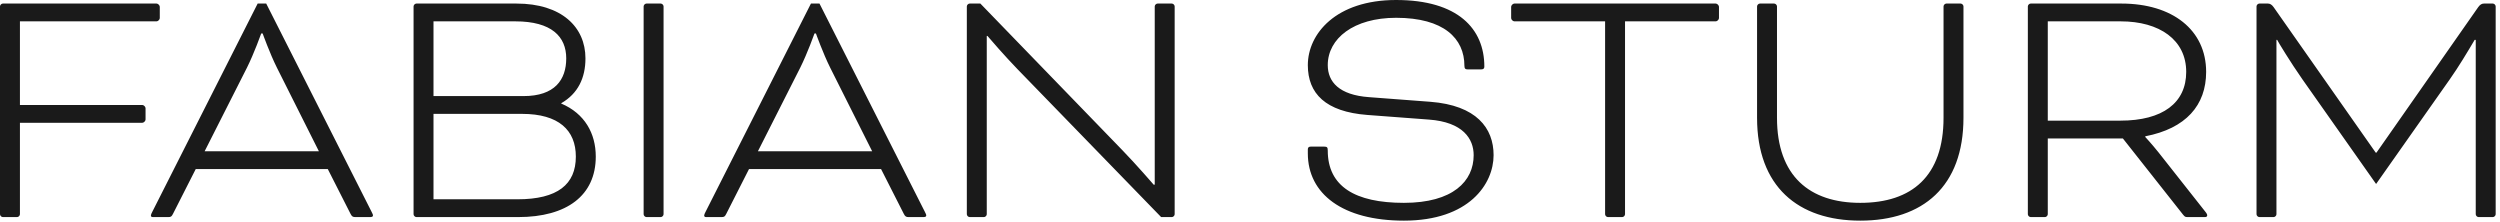 <svg width="281" height="25" viewBox="0 0 281 25" fill="none" xmlns="http://www.w3.org/2000/svg">
<path d="M1.92 24.4H0.32C0.16 24.4 0 24.24 0 24.08V0.72C0 0.56 0.16 0.4 0.32 0.4H17.6C17.76 0.4 17.96 0.6 17.96 0.76V2.04C17.96 2.2 17.76 2.4 17.6 2.4H2.24V11.8H16C16.16 11.8 16.36 12 16.36 12.16V13.44C16.36 13.6 16.16 13.8 16 13.8H2.24V24.08C2.24 24.24 2.08 24.4 1.92 24.4ZM39.402 24.04L36.842 19H22.002L19.442 24.04C19.282 24.36 19.202 24.4 18.882 24.4H17.362C17.162 24.4 16.962 24.44 16.962 24.2C16.962 24.12 17.042 23.96 17.122 23.8L28.962 0.4H29.922L41.762 23.8C41.842 23.96 41.922 24.12 41.922 24.2C41.922 24.4 41.722 24.4 41.522 24.4H39.962C39.682 24.4 39.562 24.36 39.402 24.04ZM27.762 7.6L23.002 17H35.842L31.122 7.6C30.322 6 29.522 3.76 29.522 3.76H29.362C29.362 3.76 28.562 6 27.762 7.6ZM58.245 24.4H46.805C46.645 24.4 46.485 24.24 46.485 24.08V0.72C46.485 0.56 46.645 0.4 46.805 0.4H58.045C63.125 0.4 65.805 3.04 65.805 6.56C65.805 8.76 64.965 10.52 63.085 11.6V11.64C65.725 12.76 66.965 15 66.965 17.6C66.965 21.96 63.725 24.4 58.245 24.4ZM48.725 22.4H58.165C62.685 22.4 64.725 20.72 64.725 17.6C64.725 14.64 62.805 12.8 58.685 12.8H48.725V22.4ZM57.925 2.4H48.725V10.8H58.845C62.365 10.8 63.645 8.96 63.645 6.56C63.645 4.12 62.005 2.4 57.925 2.4ZM74.584 0.72V24.08C74.584 24.24 74.424 24.4 74.264 24.4H72.664C72.504 24.4 72.344 24.24 72.344 24.08V0.72C72.344 0.56 72.504 0.4 72.664 0.4H74.264C74.424 0.4 74.584 0.56 74.584 0.72ZM101.59 24.04L99.03 19H84.19L81.63 24.04C81.47 24.36 81.39 24.4 81.07 24.4H79.55C79.35 24.4 79.15 24.44 79.15 24.2C79.15 24.12 79.23 23.96 79.31 23.8L91.15 0.4H92.11L103.95 23.8C104.03 23.96 104.11 24.12 104.11 24.2C104.11 24.4 103.91 24.4 103.71 24.4H102.15C101.87 24.4 101.75 24.36 101.59 24.04ZM89.95 7.6L85.19 17H98.03L93.31 7.6C92.51 6 91.71 3.76 91.71 3.76H91.55C91.55 3.76 90.75 6 89.95 7.6ZM131.712 24.4H130.512L114.352 7.76C112.992 6.36 111.152 4.24 110.992 4.04H110.912V24.08C110.912 24.24 110.752 24.4 110.592 24.4H108.992C108.832 24.4 108.672 24.24 108.672 24.08V0.72C108.672 0.56 108.832 0.4 108.992 0.4H110.192L126.152 16.88C127.672 18.44 129.712 20.8 129.672 20.76H129.792V0.72C129.792 0.56 129.952 0.4 130.112 0.4H131.712C131.872 0.4 132.032 0.56 132.032 0.72V24.08C132.032 24.24 131.872 24.4 131.712 24.4ZM147.32 16.48H148.84C149.16 16.48 149.24 16.56 149.24 16.92C149.24 20.96 152.32 22.8 157.8 22.8C163.32 22.8 165.64 20.36 165.64 17.44C165.64 15.6 164.44 13.72 160.6 13.44L153.68 12.92C149 12.56 147 10.52 147 7.32C147 3.8 150.16 -9.82285e-05 156.92 -9.82285e-05C163.88 -9.82285e-05 166.84 3.24 166.84 7.48C166.84 7.68 166.76 7.8 166.48 7.8H164.96C164.72 7.8 164.6 7.72 164.6 7.4C164.6 4.32 162.28 2 156.92 2C152.16 2 149.24 4.32 149.24 7.32C149.24 9.2 150.52 10.68 153.88 10.92L160.76 11.44C165.96 11.84 167.88 14.4 167.88 17.44C167.88 20.68 165.12 24.8 157.8 24.8C150.92 24.8 147 21.8 147 17.24V16.8C147 16.6 147.08 16.48 147.32 16.48ZM180.413 2.4H170.213C170.053 2.4 169.853 2.2 169.853 2.04V0.76C169.853 0.6 170.053 0.4 170.213 0.4H192.853C193.013 0.4 193.213 0.6 193.213 0.76V2.04C193.213 2.2 193.013 2.4 192.853 2.4H182.653V24.08C182.653 24.24 182.493 24.4 182.333 24.4H180.733C180.573 24.4 180.413 24.24 180.413 24.08V2.4ZM218.454 13.24V0.72C218.454 0.56 218.614 0.4 218.774 0.4H220.374C220.534 0.4 220.694 0.56 220.694 0.72V13.24C220.694 20.96 216.134 24.8 209.094 24.8C202.094 24.8 197.494 20.96 197.494 13.24V0.72C197.494 0.56 197.654 0.4 197.814 0.4H199.414C199.574 0.4 199.734 0.56 199.734 0.72V13.24C199.734 19.8 203.414 22.8 209.094 22.8C214.894 22.8 218.454 19.8 218.454 13.24ZM227.93 24.08V0.72C227.93 0.56 228.09 0.4 228.25 0.4H238.45C244.17 0.4 247.97 3.36 247.97 8.08C247.97 11.84 245.69 14.44 241.13 15.32V15.4C241.13 15.4 241.81 16.12 242.61 17.12L247.85 23.76C248.05 24 248.09 24.12 248.09 24.2C248.09 24.32 248.01 24.4 247.85 24.4H245.89C245.61 24.4 245.57 24.36 245.37 24.12L238.61 15.56H230.17V24.08C230.17 24.24 230.01 24.4 229.85 24.4H228.25C228.09 24.4 227.93 24.24 227.93 24.08ZM238.37 2.4H230.17V13.56H238.33C243.09 13.56 245.73 11.56 245.73 8.08C245.73 4.48 242.73 2.4 238.37 2.4ZM279.193 0.4H280.193C280.353 0.4 280.513 0.56 280.513 0.72V24.08C280.513 24.24 280.353 24.4 280.193 24.4H278.593C278.433 24.4 278.273 24.24 278.273 24.08V4.48H278.153C277.273 5.96 276.393 7.44 275.353 8.92L267.073 20.68L258.793 8.92C257.473 7.04 255.993 4.6 255.953 4.48H255.873V24.08C255.873 24.24 255.713 24.4 255.553 24.4H253.953C253.793 24.4 253.633 24.24 253.633 24.08V0.72C253.633 0.56 253.793 0.4 253.953 0.4H254.913C255.153 0.4 255.353 0.52 255.553 0.8L267.033 17.16H267.113L278.553 0.8C278.753 0.52 278.953 0.4 279.193 0.4Z" fill="#1A1A1A"/>
</svg>
